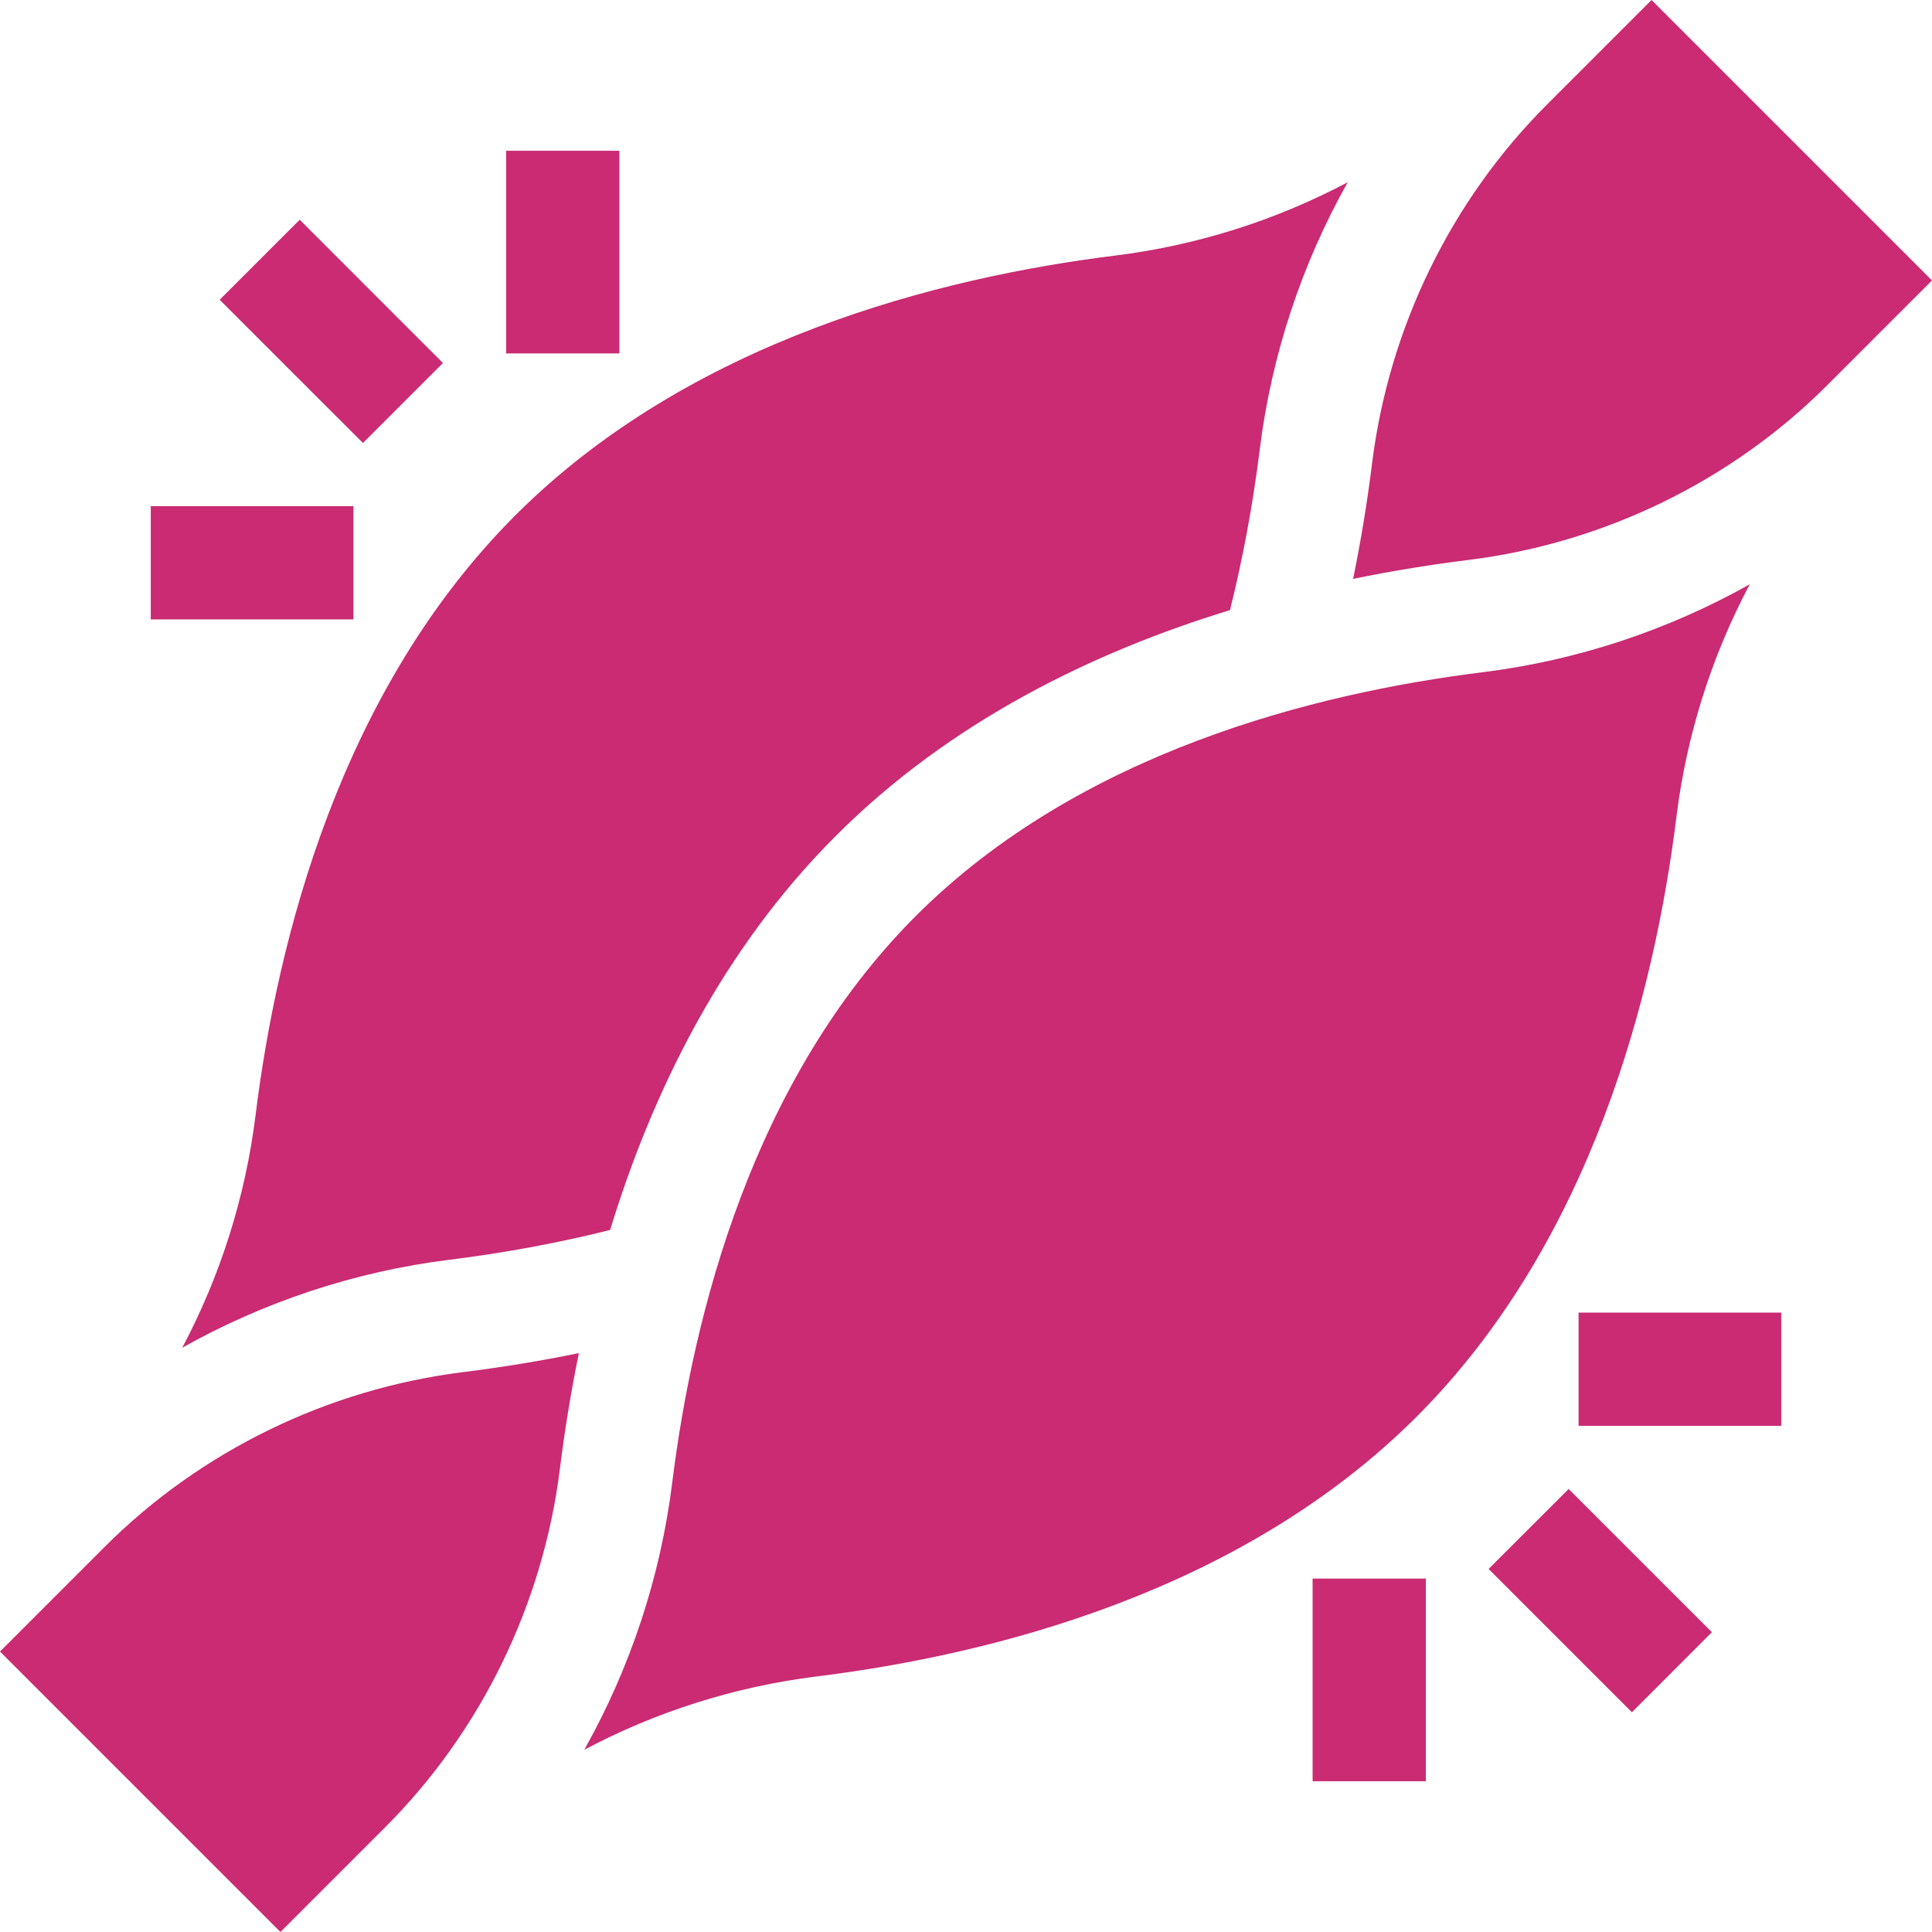 <?xml version="1.0" encoding="UTF-8"?> <svg xmlns="http://www.w3.org/2000/svg" width="30" height="30" viewBox="0 0 30 30" fill="none"><path d="M7.86 2.341H9.618V5.488H7.86V2.341Z" fill="#CA2B73"></path><path d="M3.411 4.655L4.654 3.412L6.878 5.637L5.636 6.879L3.411 4.655Z" fill="#CA2B73"></path><path d="M2.341 7.86H5.488V9.618H2.341V7.86Z" fill="#CA2B73"></path><path d="M20.382 24.512H22.14V27.659H20.382V24.512Z" fill="#CA2B73"></path><path d="M23.115 24.363L24.358 23.121L26.582 25.345L25.34 26.588L23.115 24.363Z" fill="#CA2B73"></path><path d="M24.512 20.382H27.659V22.14H24.512V20.382Z" fill="#CA2B73"></path><path d="M9.474 19.099C10.122 16.98 11.198 14.76 12.979 12.979C14.76 11.198 16.98 10.122 19.099 9.474C19.299 8.675 19.455 7.837 19.562 6.975C19.744 5.513 20.213 4.102 20.927 2.83C19.811 3.421 18.589 3.81 17.319 3.968C14.589 4.307 10.724 5.281 8.002 8.002C5.281 10.724 4.307 14.589 3.968 17.319C3.81 18.589 3.422 19.811 2.83 20.927C4.103 20.213 5.513 19.744 6.975 19.562C7.837 19.455 8.675 19.299 9.474 19.099Z" fill="#CA2B73"></path><path d="M21.011 8.989C21.642 8.859 22.247 8.764 22.808 8.694C24.91 8.432 26.886 7.469 28.374 5.981L30 4.355L25.645 0L24.019 1.626C22.531 3.114 21.568 5.09 21.306 7.192C21.23 7.803 21.131 8.403 21.011 8.989Z" fill="#CA2B73"></path><path d="M27.17 9.073C25.898 9.787 24.487 10.256 23.025 10.438C20.41 10.763 16.76 11.684 14.222 14.222C11.684 16.76 10.763 20.41 10.438 23.025C10.256 24.487 9.787 25.898 9.073 27.17C10.189 26.578 11.411 26.19 12.681 26.032C15.411 25.693 19.276 24.719 21.998 21.998C24.719 19.276 25.693 15.411 26.032 12.681C26.19 11.411 26.578 10.189 27.17 9.073Z" fill="#CA2B73"></path><path d="M8.989 21.011C8.403 21.131 7.803 21.23 7.192 21.306C5.09 21.568 3.114 22.531 1.626 24.019L0 25.645L4.355 30L5.981 28.374C7.469 26.886 8.432 24.91 8.694 22.808C8.764 22.247 8.859 21.642 8.989 21.011Z" fill="#CA2B73"></path></svg> 